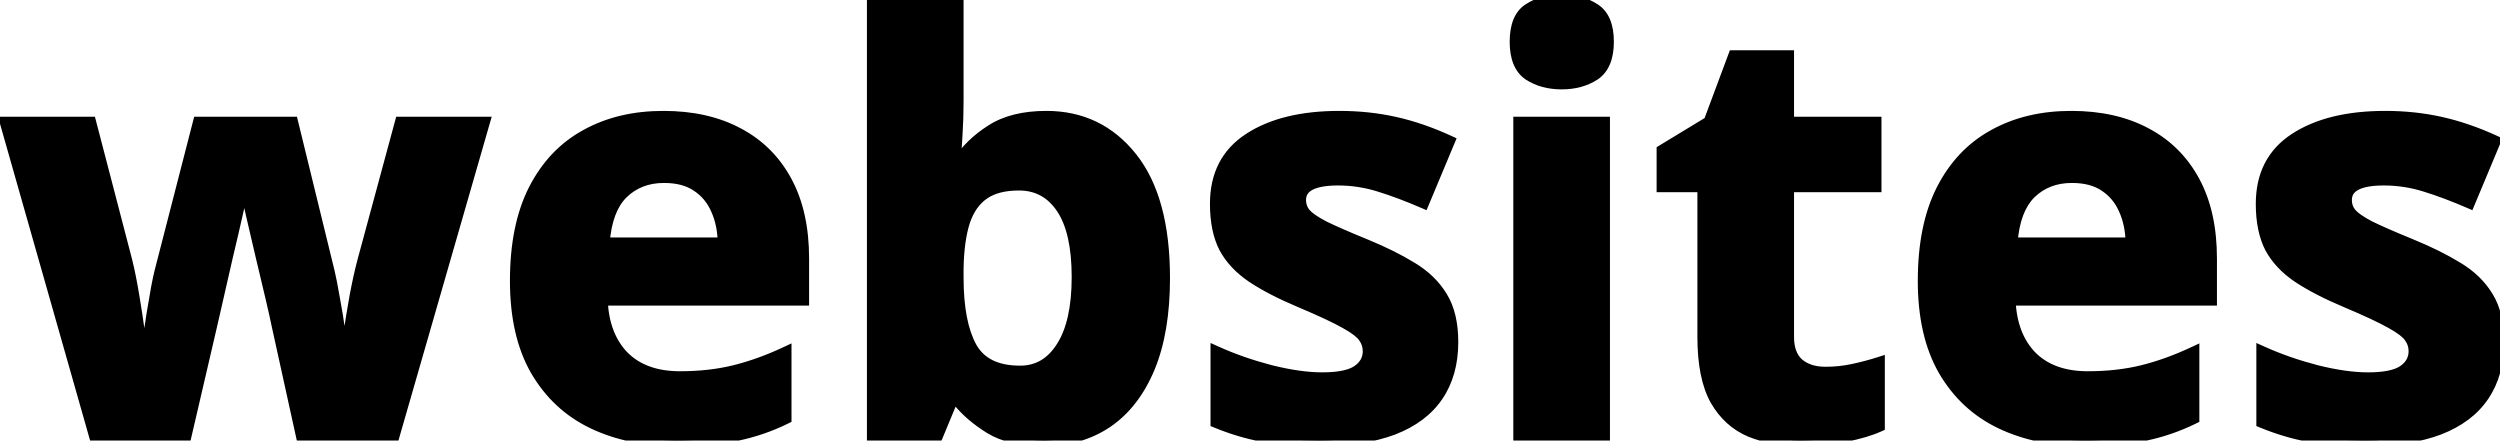 <svg width="437" height="77" viewBox="0 0 437 77" fill="none" xmlns="http://www.w3.org/2000/svg">
<path d="M52.685 76L48.486 56.908C48.258 55.769 47.884 54.092 47.363 51.879C46.842 49.633 46.273 47.24 45.654 44.701C45.068 42.13 44.515 39.753 43.994 37.572C43.506 35.391 43.148 33.796 42.92 32.787H42.48C42.253 33.796 41.895 35.391 41.406 37.572C40.918 39.753 40.365 42.13 39.746 44.701C39.16 47.273 38.607 49.698 38.086 51.977C37.565 54.223 37.175 55.932 36.914 57.103L32.52 76H16.504L0.977 21.41H15.82L22.119 45.58C22.542 47.273 22.949 49.291 23.34 51.635C23.73 53.946 24.072 56.192 24.365 58.373C24.691 60.522 24.935 62.23 25.098 63.5H25.488C25.553 62.556 25.684 61.303 25.879 59.74C26.107 58.178 26.351 56.566 26.611 54.906C26.904 53.214 27.165 51.7 27.393 50.365C27.653 48.998 27.848 48.07 27.979 47.582L34.717 21.41H51.123L57.52 47.582C57.747 48.526 58.04 50.023 58.398 52.074C58.789 54.125 59.131 56.241 59.424 58.422C59.717 60.57 59.88 62.263 59.912 63.5H60.303C60.433 62.393 60.661 60.749 60.986 58.568C61.312 56.387 61.686 54.109 62.109 51.732C62.565 49.324 63.021 47.273 63.477 45.58L70.019 21.41H84.619L68.897 76H52.685ZM115.967 20.385C121.012 20.385 125.358 21.361 129.004 23.314C132.65 25.235 135.465 28.035 137.451 31.713C139.437 35.391 140.43 39.883 140.43 45.19V52.416H105.225C105.387 56.615 106.641 59.919 108.984 62.328C111.361 64.704 114.648 65.893 118.848 65.893C122.331 65.893 125.521 65.534 128.418 64.818C131.315 64.102 134.294 63.028 137.354 61.596V73.119C134.652 74.454 131.82 75.43 128.857 76.049C125.928 76.667 122.363 76.977 118.164 76.977C112.695 76.977 107.845 75.967 103.613 73.949C99.414 71.931 96.11 68.855 93.701 64.721C91.325 60.587 90.137 55.378 90.137 49.096C90.137 42.715 91.211 37.41 93.359 33.178C95.54 28.913 98.568 25.723 102.441 23.607C106.315 21.459 110.824 20.385 115.967 20.385ZM116.064 30.98C113.167 30.98 110.758 31.908 108.838 33.764C106.95 35.619 105.859 38.533 105.566 42.504H126.465C126.432 40.29 126.025 38.321 125.244 36.596C124.495 34.87 123.356 33.503 121.826 32.494C120.329 31.485 118.408 30.98 116.064 30.98ZM167.432 0.023V17.699C167.432 19.75 167.367 21.785 167.236 23.803C167.139 25.821 167.008 27.384 166.846 28.49H167.432C168.864 26.244 170.817 24.34 173.291 22.777C175.765 21.182 178.971 20.385 182.91 20.385C189.03 20.385 193.994 22.777 197.803 27.562C201.611 32.348 203.516 39.363 203.516 48.607C203.516 54.825 202.637 60.05 200.879 64.281C199.121 68.481 196.663 71.654 193.506 73.803C190.348 75.919 186.686 76.977 182.52 76.977C178.516 76.977 175.358 76.26 173.047 74.828C170.736 73.396 168.864 71.784 167.432 69.994H166.406L163.916 76H152.539V0.023H167.432ZM178.125 32.299C175.521 32.299 173.454 32.836 171.924 33.91C170.394 34.984 169.271 36.596 168.555 38.744C167.871 40.893 167.497 43.611 167.432 46.898V48.51C167.432 53.816 168.213 57.885 169.775 60.717C171.338 63.516 174.186 64.916 178.32 64.916C181.38 64.916 183.805 63.5 185.596 60.668C187.419 57.836 188.33 53.751 188.33 48.412C188.33 43.074 187.419 39.053 185.596 36.352C183.773 33.65 181.283 32.299 178.125 32.299ZM253.906 59.789C253.906 63.5 253.027 66.641 251.27 69.213C249.544 71.752 246.956 73.689 243.506 75.023C240.055 76.326 235.758 76.977 230.615 76.977C226.807 76.977 223.535 76.732 220.801 76.244C218.099 75.756 215.365 74.942 212.598 73.803V61.498C215.56 62.833 218.734 63.94 222.119 64.818C225.537 65.665 228.532 66.088 231.104 66.088C234.001 66.088 236.068 65.665 237.305 64.818C238.574 63.94 239.209 62.8 239.209 61.4C239.209 60.489 238.949 59.675 238.428 58.959C237.939 58.21 236.865 57.38 235.205 56.469C233.545 55.525 230.941 54.304 227.393 52.807C223.975 51.374 221.159 49.926 218.945 48.461C216.764 46.996 215.137 45.271 214.062 43.285C213.021 41.267 212.5 38.712 212.5 35.619C212.5 30.574 214.453 26.781 218.359 24.242C222.298 21.671 227.555 20.385 234.131 20.385C237.516 20.385 240.739 20.727 243.799 21.41C246.891 22.094 250.065 23.184 253.32 24.682L248.828 35.424C246.126 34.252 243.571 33.292 241.162 32.543C238.786 31.794 236.361 31.42 233.887 31.42C231.706 31.42 230.062 31.713 228.955 32.299C227.848 32.885 227.295 33.78 227.295 34.984C227.295 35.863 227.572 36.645 228.125 37.328C228.711 38.012 229.818 38.777 231.445 39.623C233.105 40.437 235.531 41.495 238.721 42.797C241.813 44.066 244.499 45.401 246.777 46.801C249.056 48.168 250.814 49.877 252.051 51.928C253.288 53.946 253.906 56.566 253.906 59.789ZM280.42 21.41V76H265.527V21.41H280.42ZM272.998 0.023C275.212 0.023 277.116 0.544 278.711 1.586C280.306 2.595 281.104 4.499 281.104 7.299C281.104 10.066 280.306 11.986 278.711 13.06C277.116 14.102 275.212 14.623 272.998 14.623C270.752 14.623 268.831 14.102 267.236 13.06C265.674 11.986 264.893 10.066 264.893 7.299C264.893 4.499 265.674 2.595 267.236 1.586C268.831 0.544 270.752 0.023 272.998 0.023ZM319.092 65.111C320.719 65.111 322.298 64.949 323.828 64.623C325.391 64.297 326.937 63.891 328.467 63.402V74.486C326.872 75.203 324.886 75.788 322.51 76.244C320.166 76.732 317.594 76.977 314.795 76.977C311.54 76.977 308.61 76.456 306.006 75.414C303.434 74.34 301.4 72.501 299.902 69.897C298.438 67.26 297.705 63.598 297.705 58.91V32.592H290.576V26.293L298.779 21.312L303.076 9.789H312.598V21.41H327.881V32.592H312.598V58.91C312.598 60.993 313.184 62.556 314.355 63.598C315.56 64.607 317.139 65.111 319.092 65.111ZM362.061 20.385C367.106 20.385 371.452 21.361 375.098 23.314C378.743 25.235 381.559 28.035 383.545 31.713C385.531 35.391 386.523 39.883 386.523 45.19V52.416H351.318C351.481 56.615 352.734 59.919 355.078 62.328C357.454 64.704 360.742 65.893 364.941 65.893C368.424 65.893 371.615 65.534 374.512 64.818C377.409 64.102 380.387 63.028 383.447 61.596V73.119C380.745 74.454 377.913 75.43 374.951 76.049C372.021 76.667 368.457 76.977 364.258 76.977C358.789 76.977 353.939 75.967 349.707 73.949C345.508 71.931 342.204 68.855 339.795 64.721C337.419 60.587 336.23 55.378 336.23 49.096C336.23 42.715 337.305 37.41 339.453 33.178C341.634 28.913 344.661 25.723 348.535 23.607C352.409 21.459 356.917 20.385 362.061 20.385ZM362.158 30.98C359.261 30.98 356.852 31.908 354.932 33.764C353.044 35.619 351.953 38.533 351.66 42.504H372.559C372.526 40.29 372.119 38.321 371.338 36.596C370.589 34.87 369.45 33.503 367.92 32.494C366.423 31.485 364.502 30.98 362.158 30.98ZM436.719 59.789C436.719 63.5 435.84 66.641 434.082 69.213C432.357 71.752 429.769 73.689 426.318 75.023C422.868 76.326 418.571 76.977 413.428 76.977C409.619 76.977 406.348 76.732 403.613 76.244C400.911 75.756 398.177 74.942 395.41 73.803V61.498C398.372 62.833 401.546 63.94 404.932 64.818C408.35 65.665 411.344 66.088 413.916 66.088C416.813 66.088 418.88 65.665 420.117 64.818C421.387 63.94 422.021 62.8 422.021 61.4C422.021 60.489 421.761 59.675 421.24 58.959C420.752 58.21 419.678 57.38 418.018 56.469C416.357 55.525 413.753 54.304 410.205 52.807C406.787 51.374 403.971 49.926 401.758 48.461C399.577 46.996 397.949 45.271 396.875 43.285C395.833 41.267 395.312 38.712 395.312 35.619C395.312 30.574 397.266 26.781 401.172 24.242C405.111 21.671 410.368 20.385 416.943 20.385C420.329 20.385 423.551 20.727 426.611 21.41C429.704 22.094 432.878 23.184 436.133 24.682L431.641 35.424C428.939 34.252 426.383 33.292 423.975 32.543C421.598 31.794 419.173 31.42 416.699 31.42C414.518 31.42 412.874 31.713 411.768 32.299C410.661 32.885 410.107 33.78 410.107 34.984C410.107 35.863 410.384 36.645 410.938 37.328C411.523 38.012 412.63 38.777 414.258 39.623C415.918 40.437 418.343 41.495 421.533 42.797C424.626 44.066 427.311 45.401 429.59 46.801C431.868 48.168 433.626 49.877 434.863 51.928C436.1 53.946 436.719 56.566 436.719 59.789Z" fill="black"/>
<path d="M52.685 76L51.709 76.215L51.882 77H52.685V76ZM48.486 56.908L47.506 57.104L47.508 57.114L47.51 57.123L48.486 56.908ZM47.363 51.879L46.389 52.105L46.39 52.108L47.363 51.879ZM45.654 44.701L44.679 44.923L44.681 44.931L44.683 44.938L45.654 44.701ZM43.994 37.572L43.018 37.791L43.02 37.798L43.022 37.804L43.994 37.572ZM42.92 32.787L43.895 32.567L43.719 31.787H42.92V32.787ZM42.48 32.787V31.787H41.681L41.505 32.567L42.48 32.787ZM39.746 44.701L38.774 44.467L38.771 44.479L39.746 44.701ZM38.086 51.977L39.06 52.203L39.061 52.199L38.086 51.977ZM36.914 57.103L37.888 57.33L37.89 57.32L36.914 57.103ZM32.52 76V77H33.314L33.493 76.227L32.52 76ZM16.504 76L15.542 76.274L15.749 77H16.504V76ZM0.977 21.41V20.41H-0.348L0.015 21.684L0.977 21.41ZM15.82 21.41L16.788 21.158L16.593 20.41H15.82V21.41ZM22.119 45.58L23.089 45.337L23.087 45.328L22.119 45.58ZM23.34 51.635L22.353 51.799L22.354 51.801L23.34 51.635ZM24.365 58.373L23.374 58.506L23.375 58.514L23.377 58.523L24.365 58.373ZM25.098 63.5L24.106 63.627L24.218 64.5H25.098V63.5ZM25.488 63.5V64.5H26.422L26.486 63.569L25.488 63.5ZM25.879 59.74L24.889 59.596L24.888 59.606L24.887 59.616L25.879 59.74ZM26.611 54.906L25.626 54.736L25.625 54.743L25.623 54.751L26.611 54.906ZM27.393 50.365L26.41 50.178L26.409 50.188L26.407 50.197L27.393 50.365ZM27.979 47.582L28.945 47.84L28.947 47.831L27.979 47.582ZM34.717 21.41V20.41H33.942L33.748 21.161L34.717 21.41ZM51.123 21.41L52.094 21.173L51.908 20.41H51.123V21.41ZM57.52 47.582L58.492 47.347L58.491 47.345L57.52 47.582ZM58.398 52.074L57.413 52.246L57.415 52.254L57.416 52.261L58.398 52.074ZM59.424 58.422L58.433 58.555L58.433 58.557L59.424 58.422ZM59.912 63.5L58.913 63.526L58.938 64.5H59.912V63.5ZM60.303 63.5V64.5H61.192L61.296 63.617L60.303 63.5ZM62.109 51.732L61.127 51.547L61.125 51.557L62.109 51.732ZM63.477 45.58L62.511 45.319L62.511 45.32L63.477 45.58ZM70.019 21.41V20.41H69.254L69.054 21.149L70.019 21.41ZM84.619 21.41L85.58 21.687L85.948 20.41H84.619V21.41ZM68.897 76V77H69.649L69.857 76.277L68.897 76ZM53.662 75.785L49.463 56.693L47.51 57.123L51.709 76.215L53.662 75.785ZM49.467 56.712C49.236 55.556 48.858 53.866 48.337 51.65L46.39 52.108C46.91 54.319 47.281 55.982 47.506 57.104L49.467 56.712ZM48.337 51.653C47.816 49.403 47.245 47.007 46.626 44.465L44.683 44.938C45.3 47.474 45.869 49.863 46.389 52.105L48.337 51.653ZM46.629 44.479C46.043 41.905 45.489 39.525 44.967 37.34L43.022 37.804C43.541 39.982 44.094 42.355 44.679 44.923L46.629 44.479ZM44.97 37.354C44.482 35.173 44.123 33.577 43.895 32.567L41.944 33.007C42.172 34.016 42.53 35.61 43.018 37.791L44.97 37.354ZM42.92 31.787H42.48V33.787H42.92V31.787ZM41.505 32.567C41.277 33.577 40.919 35.173 40.43 37.354L42.382 37.791C42.87 35.61 43.228 34.016 43.456 33.007L41.505 32.567ZM40.43 37.354C39.944 39.529 39.391 41.9 38.774 44.467L40.718 44.935C41.338 42.359 41.892 39.978 42.382 37.791L40.43 37.354ZM38.771 44.479C38.185 47.05 37.632 49.475 37.111 51.754L39.061 52.199C39.582 49.92 40.135 47.495 40.721 44.923L38.771 44.479ZM37.112 51.751C36.591 53.998 36.199 55.71 35.938 56.887L37.89 57.32C38.15 56.153 38.539 54.448 39.06 52.203L37.112 51.751ZM35.94 56.877L31.546 75.773L33.493 76.227L37.888 57.33L35.94 56.877ZM32.52 75H16.504V77H32.52V75ZM17.466 75.726L1.938 21.137L0.015 21.684L15.542 76.274L17.466 75.726ZM0.977 22.41H15.82V20.41H0.977V22.41ZM14.853 21.662L21.151 45.832L23.087 45.328L16.788 21.158L14.853 21.662ZM21.149 45.823C21.564 47.482 21.966 49.473 22.353 51.799L24.326 51.47C23.933 49.109 23.521 47.063 23.089 45.337L21.149 45.823ZM22.354 51.801C22.743 54.102 23.083 56.337 23.374 58.506L25.356 58.24C25.062 56.047 24.718 53.79 24.326 51.468L22.354 51.801ZM23.377 58.523C23.702 60.668 23.944 62.369 24.106 63.627L26.09 63.373C25.925 62.092 25.68 60.375 25.354 58.223L23.377 58.523ZM25.098 64.5H25.488V62.5H25.098V64.5ZM26.486 63.569C26.549 62.651 26.677 61.419 26.871 59.864L24.887 59.616C24.69 61.187 24.558 62.461 24.491 63.431L26.486 63.569ZM26.868 59.885C27.096 58.326 27.339 56.718 27.599 55.061L25.623 54.751C25.363 56.415 25.118 58.03 24.889 59.596L26.868 59.885ZM27.597 55.077C27.89 53.383 28.15 51.869 28.378 50.533L26.407 50.197C26.179 51.531 25.919 53.044 25.626 54.736L27.597 55.077ZM28.375 50.552C28.636 49.181 28.825 48.288 28.945 47.84L27.012 47.324C26.871 47.853 26.67 48.815 26.41 50.178L28.375 50.552ZM28.947 47.831L35.685 21.66L33.748 21.161L27.01 47.333L28.947 47.831ZM34.717 22.41H51.123V20.41H34.717V22.41ZM50.152 21.648L56.548 47.819L58.491 47.345L52.094 21.173L50.152 21.648ZM56.547 47.817C56.767 48.728 57.056 50.198 57.413 52.246L59.383 51.902C59.025 49.849 58.727 48.325 58.492 47.347L56.547 47.817ZM57.416 52.261C57.803 54.293 58.142 56.391 58.433 58.555L60.415 58.289C60.12 56.091 59.775 53.957 59.381 51.887L57.416 52.261ZM58.433 58.557C58.724 60.692 58.881 62.343 58.913 63.526L60.912 63.474C60.878 62.183 60.709 60.449 60.415 58.287L58.433 58.557ZM59.912 64.5H60.303V62.5H59.912V64.5ZM61.296 63.617C61.424 62.526 61.65 60.895 61.975 58.716L59.997 58.421C59.671 60.604 59.442 62.261 59.31 63.383L61.296 63.617ZM61.975 58.716C62.299 56.545 62.672 54.276 63.094 51.908L61.125 51.557C60.7 53.942 60.324 56.23 59.997 58.421L61.975 58.716ZM63.092 51.918C63.545 49.525 63.995 47.501 64.442 45.84L62.511 45.32C62.047 47.045 61.586 49.122 61.127 51.547L63.092 51.918ZM64.442 45.841L70.985 21.672L69.054 21.149L62.511 45.319L64.442 45.841ZM70.019 22.41H84.619V20.41H70.019V22.41ZM83.658 21.133L67.936 75.723L69.857 76.277L85.58 21.687L83.658 21.133ZM68.897 75H52.685V77H68.897V75ZM129.004 23.314L128.532 24.196L128.538 24.199L129.004 23.314ZM137.451 31.713L136.571 32.188L137.451 31.713ZM140.43 52.416V53.416H141.43V52.416H140.43ZM105.225 52.416V51.416H104.185L104.225 52.455L105.225 52.416ZM108.984 62.328L108.268 63.026L108.277 63.035L108.984 62.328ZM137.354 61.596H138.354V60.023L136.93 60.69L137.354 61.596ZM137.354 73.119L137.796 74.016L138.354 73.74V73.119H137.354ZM128.857 76.049L128.653 75.07L128.651 75.07L128.857 76.049ZM103.613 73.949L103.18 74.85L103.183 74.852L103.613 73.949ZM93.701 64.721L92.834 65.219L92.837 65.224L93.701 64.721ZM93.359 33.178L92.469 32.722L92.468 32.725L93.359 33.178ZM102.441 23.607L102.921 24.485L102.926 24.482L102.441 23.607ZM108.838 33.764L108.143 33.044L108.137 33.05L108.838 33.764ZM105.566 42.504L104.569 42.43L104.49 43.504H105.566V42.504ZM126.465 42.504V43.504H127.48L127.465 42.489L126.465 42.504ZM125.244 36.596L124.327 36.994L124.33 37.001L124.333 37.008L125.244 36.596ZM121.826 32.494L121.267 33.323L121.276 33.329L121.826 32.494ZM115.967 21.385C120.883 21.385 125.06 22.336 128.532 24.196L129.476 22.433C125.656 20.387 121.141 19.385 115.967 19.385V21.385ZM128.538 24.199C132.005 26.026 134.678 28.681 136.571 32.188L138.331 31.238C136.253 27.387 133.294 24.444 129.47 22.43L128.538 24.199ZM136.571 32.188C138.46 35.686 139.43 40.006 139.43 45.19H141.43C141.43 39.761 140.414 35.096 138.331 31.238L136.571 32.188ZM139.43 45.19V52.416H141.43V45.19H139.43ZM140.43 51.416H105.225V53.416H140.43V51.416ZM104.225 52.455C104.395 56.837 105.711 60.398 108.268 63.026L109.701 61.631C107.57 59.44 106.38 56.394 106.224 52.377L104.225 52.455ZM108.277 63.035C110.885 65.643 114.453 66.893 118.848 66.893V64.893C114.844 64.893 111.836 63.766 109.691 61.621L108.277 63.035ZM118.848 66.893C122.399 66.893 125.671 66.528 128.658 65.789L128.178 63.848C125.371 64.541 122.263 64.893 118.848 64.893V66.893ZM128.658 65.789C131.626 65.055 134.666 63.958 137.777 62.501L136.93 60.69C133.921 62.098 131.004 63.149 128.178 63.848L128.658 65.789ZM136.354 61.596V73.119H138.354V61.596H136.354ZM136.911 72.223C134.285 73.52 131.533 74.469 128.653 75.07L129.062 77.028C132.106 76.392 135.019 75.388 137.796 74.016L136.911 72.223ZM128.651 75.07C125.81 75.67 122.319 75.977 118.164 75.977V77.977C122.407 77.977 126.045 77.665 129.064 77.027L128.651 75.07ZM118.164 75.977C112.82 75.977 108.12 74.991 104.044 73.047L103.183 74.852C107.57 76.944 112.571 77.977 118.164 77.977V75.977ZM104.046 73.048C100.032 71.119 96.876 68.184 94.565 64.217L92.837 65.224C95.344 69.526 98.796 72.743 103.18 74.85L104.046 73.048ZM94.568 64.222C92.302 60.281 91.137 55.257 91.137 49.096H89.137C89.137 55.499 90.347 60.893 92.834 65.219L94.568 64.222ZM91.137 49.096C91.137 42.821 92.194 37.682 94.251 33.63L92.468 32.725C90.228 37.137 89.137 42.61 89.137 49.096H91.137ZM94.25 33.633C96.347 29.532 99.239 26.496 102.921 24.485L101.962 22.73C97.897 24.95 94.733 28.295 92.469 32.722L94.25 33.633ZM102.926 24.482C106.629 22.428 110.966 21.385 115.967 21.385V19.385C110.681 19.385 106.001 20.49 101.956 22.733L102.926 24.482ZM116.064 29.98C112.932 29.98 110.267 30.993 108.143 33.044L109.533 34.483C111.25 32.824 113.402 31.98 116.064 31.98V29.98ZM108.137 33.05C106.007 35.144 104.871 38.335 104.569 42.43L106.564 42.578C106.848 38.73 107.893 36.094 109.539 34.477L108.137 33.05ZM105.566 43.504H126.465V41.504H105.566V43.504ZM127.465 42.489C127.431 40.161 127.002 38.053 126.155 36.183L124.333 37.008C125.049 38.589 125.434 40.419 125.465 42.519L127.465 42.489ZM126.161 36.198C125.338 34.299 124.073 32.778 122.377 31.659L121.276 33.329C122.639 34.228 123.653 35.442 124.327 36.994L126.161 36.198ZM122.385 31.665C120.68 30.516 118.549 29.98 116.064 29.98V31.98C118.268 31.98 119.978 32.454 121.267 33.323L122.385 31.665ZM167.432 0.023H168.432V-0.977H167.432V0.023ZM167.236 23.803L166.238 23.738L166.238 23.746L166.237 23.754L167.236 23.803ZM166.846 28.49L165.856 28.345L165.688 29.49H166.846V28.49ZM167.432 28.49V29.49H167.98L168.275 29.028L167.432 28.49ZM173.291 22.777L173.825 23.623L173.833 23.618L173.291 22.777ZM200.879 64.281L201.801 64.667L201.802 64.665L200.879 64.281ZM193.506 73.803L194.063 74.633L194.068 74.629L193.506 73.803ZM167.432 69.994L168.213 69.369L167.912 68.994H167.432V69.994ZM166.406 69.994V68.994H165.738L165.483 69.611L166.406 69.994ZM163.916 76V77H164.584L164.84 76.383L163.916 76ZM152.539 76H151.539V77H152.539V76ZM152.539 0.023V-0.977H151.539V0.023H152.539ZM168.555 38.744L167.606 38.428L167.602 38.441L168.555 38.744ZM167.432 46.898L166.432 46.879L166.432 46.889V46.898H167.432ZM169.775 60.717L168.9 61.2L168.902 61.204L169.775 60.717ZM185.596 60.668L184.755 60.127L184.75 60.134L185.596 60.668ZM166.432 0.023V17.699H168.432V0.023H166.432ZM166.432 17.699C166.432 19.729 166.367 21.742 166.238 23.738L168.234 23.867C168.366 21.827 168.432 19.771 168.432 17.699H166.432ZM166.237 23.754C166.14 25.762 166.012 27.286 165.856 28.345L167.835 28.636C168.005 27.481 168.137 25.88 168.235 23.851L166.237 23.754ZM166.846 29.49H167.432V27.49H166.846V29.49ZM168.275 29.028C169.62 26.918 171.463 25.115 173.825 23.623L172.757 21.932C170.171 23.565 168.107 25.571 166.588 27.953L168.275 29.028ZM173.833 23.618C176.099 22.157 179.1 21.385 182.91 21.385V19.385C178.843 19.385 175.431 20.208 172.749 21.937L173.833 23.618ZM182.91 21.385C188.726 21.385 193.402 23.639 197.02 28.185L198.585 26.94C194.587 21.916 189.334 19.385 182.91 19.385V21.385ZM197.02 28.185C200.632 32.723 202.516 39.478 202.516 48.607H204.516C204.516 39.247 202.591 31.972 198.585 26.94L197.02 28.185ZM202.516 48.607C202.516 54.737 201.648 59.822 199.955 63.898L201.802 64.665C203.625 60.276 204.516 54.912 204.516 48.607H202.516ZM199.956 63.895C198.259 67.951 195.912 70.956 192.943 72.976L194.068 74.629C197.415 72.353 199.983 69.01 201.801 64.667L199.956 63.895ZM192.949 72.972C189.972 74.967 186.508 75.977 182.52 75.977V77.977C186.865 77.977 190.725 76.87 194.063 74.633L192.949 72.972ZM182.52 75.977C178.619 75.977 175.669 75.276 173.574 73.978L172.52 75.678C175.047 77.244 178.412 77.977 182.52 77.977V75.977ZM173.574 73.978C171.342 72.595 169.562 71.056 168.213 69.369L166.651 70.619C168.166 72.513 170.13 74.197 172.52 75.678L173.574 73.978ZM167.432 68.994H166.406V70.994H167.432V68.994ZM165.483 69.611L162.992 75.617L164.84 76.383L167.33 70.377L165.483 69.611ZM163.916 75H152.539V77H163.916V75ZM153.539 76V0.023H151.539V76H153.539ZM152.539 1.023H167.432V-0.977H152.539V1.023ZM178.125 31.299C175.394 31.299 173.102 31.861 171.349 33.092L172.498 34.729C173.806 33.811 175.648 33.299 178.125 33.299V31.299ZM171.349 33.092C169.61 34.313 168.375 36.12 167.606 38.428L169.503 39.06C170.166 37.071 171.178 35.656 172.498 34.729L171.349 33.092ZM167.602 38.441C166.879 40.713 166.498 43.535 166.432 46.879L168.431 46.918C168.495 43.687 168.863 41.073 169.508 39.047L167.602 38.441ZM166.432 46.898V48.51H168.432V46.898H166.432ZM166.432 48.51C166.432 53.889 167.219 58.154 168.9 61.2L170.651 60.234C169.207 57.616 168.432 53.743 168.432 48.51H166.432ZM168.902 61.204C170.694 64.414 173.945 65.916 178.32 65.916V63.916C174.427 63.916 171.982 62.619 170.649 60.229L168.902 61.204ZM178.32 65.916C181.76 65.916 184.488 64.291 186.441 61.202L184.75 60.134C183.123 62.709 181 63.916 178.32 63.916V65.916ZM186.437 61.209C188.408 58.147 189.33 53.84 189.33 48.412H187.33C187.33 53.661 186.43 57.525 184.755 60.127L186.437 61.209ZM189.33 48.412C189.33 42.989 188.41 38.734 186.425 35.792L184.767 36.911C186.428 39.373 187.33 43.158 187.33 48.412H189.33ZM186.425 35.792C184.423 32.825 181.628 31.299 178.125 31.299V33.299C180.938 33.299 183.123 34.474 184.767 36.911L186.425 35.792ZM251.27 69.213L250.444 68.649L250.442 68.651L251.27 69.213ZM243.506 75.023L243.859 75.959L243.867 75.956L243.506 75.023ZM220.801 76.244L220.623 77.228L220.625 77.229L220.801 76.244ZM212.598 73.803H211.598V74.472L212.217 74.727L212.598 73.803ZM212.598 61.498L213.008 60.586L211.598 59.951V61.498H212.598ZM222.119 64.818L221.868 65.786L221.879 65.789L222.119 64.818ZM237.305 64.818L237.869 65.644L237.874 65.641L237.305 64.818ZM238.428 58.959L237.59 59.505L237.604 59.527L237.619 59.547L238.428 58.959ZM235.205 56.469L234.711 57.338L234.717 57.342L234.724 57.345L235.205 56.469ZM227.393 52.807L227.781 51.885L227.779 51.884L227.393 52.807ZM218.945 48.461L218.388 49.291L218.393 49.295L218.945 48.461ZM214.062 43.285L213.174 43.744L213.178 43.752L213.183 43.761L214.062 43.285ZM218.359 24.242L218.904 25.081L218.906 25.079L218.359 24.242ZM243.799 21.41L243.581 22.386L243.583 22.387L243.799 21.41ZM253.32 24.682L254.243 25.067L254.615 24.177L253.738 23.773L253.32 24.682ZM248.828 35.424L248.43 36.341L249.36 36.744L249.751 35.81L248.828 35.424ZM241.162 32.543L240.862 33.497L240.865 33.498L241.162 32.543ZM228.125 37.328L227.348 37.957L227.357 37.968L227.366 37.979L228.125 37.328ZM231.445 39.623L230.984 40.51L230.994 40.516L231.005 40.521L231.445 39.623ZM238.721 42.797L239.1 41.872L239.099 41.871L238.721 42.797ZM246.777 46.801L246.254 47.653L246.263 47.658L246.777 46.801ZM252.051 51.928L251.194 52.444L251.198 52.45L252.051 51.928ZM252.906 59.789C252.906 63.338 252.068 66.273 250.444 68.649L252.095 69.777C253.987 67.01 254.906 63.662 254.906 59.789H252.906ZM250.442 68.651C248.853 70.99 246.446 72.814 243.145 74.091L243.867 75.956C247.467 74.564 250.235 72.514 252.097 69.775L250.442 68.651ZM243.153 74.088C239.85 75.334 235.682 75.977 230.615 75.977V77.977C235.835 77.977 240.261 77.317 243.859 75.959L243.153 74.088ZM230.615 75.977C226.846 75.977 223.636 75.735 220.977 75.26L220.625 77.229C223.434 77.73 226.768 77.977 230.615 77.977V75.977ZM220.979 75.26C218.352 74.785 215.686 73.993 212.978 72.878L212.217 74.727C215.043 75.891 217.846 76.726 220.623 77.228L220.979 75.26ZM213.598 73.803V61.498H211.598V73.803H213.598ZM212.187 62.41C215.204 63.769 218.432 64.894 221.868 65.786L222.37 63.85C219.036 62.985 215.915 61.896 213.008 60.586L212.187 62.41ZM221.879 65.789C225.349 66.648 228.427 67.088 231.104 67.088V65.088C228.636 65.088 225.726 64.681 222.36 63.848L221.879 65.789ZM231.104 67.088C234.044 67.088 236.371 66.669 237.869 65.644L236.74 63.993C235.764 64.661 233.957 65.088 231.104 65.088V67.088ZM237.874 65.641C239.381 64.597 240.209 63.166 240.209 61.4H238.209C238.209 62.434 237.768 63.282 236.735 63.996L237.874 65.641ZM240.209 61.4C240.209 60.284 239.885 59.263 239.236 58.371L237.619 59.547C238.012 60.087 238.209 60.694 238.209 61.4H240.209ZM239.265 58.413C238.632 57.442 237.364 56.513 235.686 55.592L234.724 57.345C236.367 58.247 237.247 58.979 237.59 59.505L239.265 58.413ZM235.699 55.599C233.986 54.625 231.337 53.386 227.781 51.885L227.004 53.728C230.544 55.222 233.104 56.424 234.711 57.338L235.699 55.599ZM227.779 51.884C224.398 50.468 221.643 49.047 219.497 47.627L218.393 49.295C220.675 50.805 223.551 52.281 227.006 53.729L227.779 51.884ZM219.503 47.631C217.434 46.241 215.927 44.631 214.942 42.809L213.183 43.761C214.346 45.911 216.094 47.751 218.388 49.291L219.503 47.631ZM214.951 42.827C214.004 40.992 213.5 38.607 213.5 35.619H211.5C211.5 38.816 212.037 41.542 213.174 43.744L214.951 42.827ZM213.5 35.619C213.5 30.879 215.309 27.418 218.904 25.081L217.814 23.404C213.597 26.145 211.5 30.268 211.5 35.619H213.5ZM218.906 25.079C222.63 22.648 227.675 21.385 234.131 21.385V19.385C227.435 19.385 221.967 20.693 217.813 23.405L218.906 25.079ZM234.131 21.385C237.449 21.385 240.598 21.72 243.581 22.386L244.017 20.434C240.88 19.733 237.584 19.385 234.131 19.385V21.385ZM243.583 22.387C246.597 23.053 249.704 24.119 252.902 25.59L253.738 23.773C250.427 22.25 247.185 21.135 244.015 20.434L243.583 22.387ZM252.398 24.296L247.906 35.038L249.751 35.81L254.243 25.067L252.398 24.296ZM249.226 34.506C246.497 33.322 243.907 32.349 241.459 31.588L240.865 33.498C243.235 34.234 245.756 35.181 248.43 36.341L249.226 34.506ZM241.463 31.589C238.99 30.81 236.463 30.42 233.887 30.42V32.42C236.258 32.42 238.582 32.779 240.862 33.497L241.463 31.589ZM233.887 30.42C231.647 30.42 229.809 30.715 228.487 31.415L229.423 33.183C230.315 32.71 231.764 32.42 233.887 32.42V30.42ZM228.487 31.415C227.807 31.775 227.246 32.259 226.859 32.884C226.472 33.511 226.295 34.224 226.295 34.984H228.295C228.295 34.541 228.395 34.203 228.561 33.935C228.727 33.666 228.997 33.408 229.423 33.183L228.487 31.415ZM226.295 34.984C226.295 36.093 226.65 37.096 227.348 37.957L228.902 36.699C228.493 36.193 228.295 35.634 228.295 34.984H226.295ZM227.366 37.979C228.083 38.816 229.336 39.653 230.984 40.51L231.907 38.736C230.299 37.9 229.339 37.207 228.884 36.677L227.366 37.979ZM231.005 40.521C232.696 41.35 235.146 42.418 238.343 43.723L239.099 41.871C235.915 40.572 233.515 39.524 231.885 38.725L231.005 40.521ZM238.341 43.722C241.395 44.976 244.031 46.287 246.254 47.653L247.301 45.949C244.967 44.515 242.231 43.157 239.1 41.872L238.341 43.722ZM246.263 47.658C248.417 48.951 250.051 50.548 251.194 52.444L252.907 51.411C251.577 49.206 249.695 47.385 247.292 45.943L246.263 47.658ZM251.198 52.45C252.31 54.264 252.906 56.687 252.906 59.789H254.906C254.906 56.446 254.266 53.628 252.903 51.405L251.198 52.45ZM280.42 21.41H281.42V20.41H280.42V21.41ZM280.42 76V77H281.42V76H280.42ZM265.527 76H264.527V77H265.527V76ZM265.527 21.41V20.41H264.527V21.41H265.527ZM278.711 1.586L278.164 2.423L278.17 2.427L278.176 2.431L278.711 1.586ZM278.711 13.06L279.258 13.898L279.264 13.894L279.27 13.89L278.711 13.06ZM267.236 13.06L266.67 13.885L266.68 13.891L266.69 13.898L267.236 13.06ZM267.236 1.586L267.779 2.426L267.783 2.423L267.236 1.586ZM279.42 21.41V76H281.42V21.41H279.42ZM280.42 75H265.527V77H280.42V75ZM266.527 76V21.41H264.527V76H266.527ZM265.527 22.41H280.42V20.41H265.527V22.41ZM272.998 1.023C275.05 1.023 276.757 1.504 278.164 2.423L279.258 0.749C277.475 -0.416 275.374 -0.977 272.998 -0.977V1.023ZM278.176 2.431C279.358 3.179 280.104 4.664 280.104 7.299H282.104C282.104 4.334 281.254 2.012 279.246 0.741L278.176 2.431ZM280.104 7.299C280.104 9.89 279.363 11.416 278.152 12.231L279.27 13.89C281.249 12.557 282.104 10.242 282.104 7.299H280.104ZM278.164 12.223C276.757 13.142 275.05 13.623 272.998 13.623V15.623C275.374 15.623 277.475 15.062 279.258 13.898L278.164 12.223ZM272.998 13.623C270.911 13.623 269.188 13.141 267.783 12.223L266.69 13.898C268.474 15.063 270.593 15.623 272.998 15.623V13.623ZM267.803 12.236C266.622 11.425 265.893 9.897 265.893 7.299H263.893C263.893 10.234 264.726 12.548 266.67 13.885L267.803 12.236ZM265.893 7.299C265.893 4.657 266.627 3.17 267.779 2.426L266.694 0.746C264.721 2.02 263.893 4.342 263.893 7.299H265.893ZM267.783 2.423C269.188 1.506 270.911 1.023 272.998 1.023V-0.977C270.593 -0.977 268.474 -0.417 266.69 0.749L267.783 2.423ZM323.828 64.623L323.624 63.644L323.62 63.645L323.828 64.623ZM328.467 63.402H329.467V62.033L328.163 62.45L328.467 63.402ZM328.467 74.486L328.876 75.399L329.467 75.133V74.486H328.467ZM322.51 76.244L322.321 75.262L322.314 75.263L322.306 75.265L322.51 76.244ZM306.006 75.414L305.62 76.337L305.627 76.34L305.634 76.343L306.006 75.414ZM299.902 69.897L299.028 70.382L299.032 70.389L299.035 70.395L299.902 69.897ZM297.705 32.592H298.705V31.592H297.705V32.592ZM290.576 32.592H289.576V33.592H290.576V32.592ZM290.576 26.293L290.057 25.438L289.576 25.73V26.293H290.576ZM298.779 21.312L299.298 22.167L299.595 21.987L299.716 21.662L298.779 21.312ZM303.076 9.789V8.789H302.382L302.139 9.44L303.076 9.789ZM312.598 9.789H313.598V8.789H312.598V9.789ZM312.598 21.41H311.598V22.41H312.598V21.41ZM327.881 21.41H328.881V20.41H327.881V21.41ZM327.881 32.592V33.592H328.881V32.592H327.881ZM312.598 32.592V31.592H311.598V32.592H312.598ZM314.355 63.598L313.691 64.345L313.702 64.355L313.713 64.364L314.355 63.598ZM319.092 66.111C320.787 66.111 322.435 65.942 324.036 65.601L323.62 63.645C322.161 63.955 320.652 64.111 319.092 64.111V66.111ZM324.032 65.602C325.629 65.269 327.208 64.854 328.771 64.355L328.163 62.45C326.665 62.928 325.153 63.326 323.624 63.644L324.032 65.602ZM327.467 63.402V74.486H329.467V63.402H327.467ZM328.057 73.574C326.554 74.249 324.648 74.816 322.321 75.262L322.698 77.226C325.124 76.761 327.189 76.156 328.876 75.399L328.057 73.574ZM322.306 75.265C320.039 75.737 317.537 75.977 314.795 75.977V77.977C317.652 77.977 320.293 77.728 322.714 77.223L322.306 75.265ZM314.795 75.977C311.647 75.977 308.846 75.473 306.377 74.486L305.634 76.343C308.374 77.438 311.433 77.977 314.795 77.977V75.977ZM306.391 74.491C304.039 73.509 302.166 71.828 300.769 69.398L299.035 70.395C300.633 73.174 302.83 75.171 305.62 76.337L306.391 74.491ZM300.777 69.411C299.428 66.983 298.705 63.513 298.705 58.91H296.705C296.705 63.682 297.447 67.537 299.028 70.382L300.777 69.411ZM298.705 58.91V32.592H296.705V58.91H298.705ZM297.705 31.592H290.576V33.592H297.705V31.592ZM291.576 32.592V26.293H289.576V32.592H291.576ZM291.095 27.148L299.298 22.167L298.26 20.458L290.057 25.438L291.095 27.148ZM299.716 21.662L304.013 10.138L302.139 9.44L297.842 20.963L299.716 21.662ZM303.076 10.789H312.598V8.789H303.076V10.789ZM311.598 9.789V21.41H313.598V9.789H311.598ZM312.598 22.41H327.881V20.41H312.598V22.41ZM326.881 21.41V32.592H328.881V21.41H326.881ZM327.881 31.592H312.598V33.592H327.881V31.592ZM311.598 32.592V58.91H313.598V32.592H311.598ZM311.598 58.91C311.598 61.18 312.242 63.056 313.691 64.345L315.02 62.85C314.126 62.055 313.598 60.807 313.598 58.91H311.598ZM313.713 64.364C315.138 65.558 316.963 66.111 319.092 66.111V64.111C317.315 64.111 315.982 63.656 314.998 62.831L313.713 64.364ZM375.098 23.314L374.625 24.196L374.632 24.199L375.098 23.314ZM383.545 31.713L382.665 32.188L383.545 31.713ZM386.523 52.416V53.416H387.523V52.416H386.523ZM351.318 52.416V51.416H350.279L350.319 52.455L351.318 52.416ZM355.078 62.328L354.361 63.026L354.371 63.035L355.078 62.328ZM383.447 61.596H384.447V60.023L383.023 60.69L383.447 61.596ZM383.447 73.119L383.89 74.016L384.447 73.74V73.119H383.447ZM374.951 76.049L374.747 75.07L374.745 75.07L374.951 76.049ZM349.707 73.949L349.274 74.85L349.277 74.852L349.707 73.949ZM339.795 64.721L338.928 65.219L338.931 65.224L339.795 64.721ZM339.453 33.178L338.563 32.722L338.561 32.725L339.453 33.178ZM348.535 23.607L349.015 24.485L349.02 24.482L348.535 23.607ZM354.932 33.764L354.237 33.044L354.231 33.05L354.932 33.764ZM351.66 42.504L350.663 42.43L350.584 43.504H351.66V42.504ZM372.559 42.504V43.504H373.573L373.558 42.489L372.559 42.504ZM371.338 36.596L370.421 36.994L370.424 37.001L370.427 37.008L371.338 36.596ZM367.92 32.494L367.361 33.323L367.369 33.329L367.92 32.494ZM362.061 21.385C366.977 21.385 371.153 22.336 374.625 24.196L375.57 22.433C371.75 20.387 367.235 19.385 362.061 19.385V21.385ZM374.632 24.199C378.099 26.026 380.772 28.681 382.665 32.188L384.425 31.238C382.346 27.387 379.388 24.444 375.564 22.43L374.632 24.199ZM382.665 32.188C384.553 35.686 385.523 40.006 385.523 45.19H387.523C387.523 39.761 386.508 35.096 384.425 31.238L382.665 32.188ZM385.523 45.19V52.416H387.523V45.19H385.523ZM386.523 51.416H351.318V53.416H386.523V51.416ZM350.319 52.455C350.489 56.837 351.805 60.398 354.361 63.026L355.795 61.631C353.664 59.44 352.473 56.394 352.318 52.377L350.319 52.455ZM354.371 63.035C356.979 65.643 360.547 66.893 364.941 66.893V64.893C360.937 64.893 357.93 63.766 355.785 61.621L354.371 63.035ZM364.941 66.893C368.492 66.893 371.764 66.528 374.752 65.789L374.272 63.848C371.465 64.541 368.357 64.893 364.941 64.893V66.893ZM374.752 65.789C377.72 65.055 380.76 63.958 383.871 62.501L383.023 60.69C380.015 62.098 377.098 63.149 374.272 63.848L374.752 65.789ZM382.447 61.596V73.119H384.447V61.596H382.447ZM383.004 72.223C380.379 73.52 377.627 74.469 374.747 75.07L375.156 77.028C378.2 76.392 381.112 75.388 383.89 74.016L383.004 72.223ZM374.745 75.07C371.904 75.67 368.413 75.977 364.258 75.977V77.977C368.501 77.977 372.139 77.665 375.158 77.027L374.745 75.07ZM364.258 75.977C358.913 75.977 354.214 74.991 350.138 73.047L349.277 74.852C353.663 76.944 358.665 77.977 364.258 77.977V75.977ZM350.14 73.048C346.126 71.119 342.97 68.184 340.659 64.217L338.931 65.224C341.437 69.526 344.889 72.743 349.274 74.85L350.14 73.048ZM340.662 64.222C338.396 60.281 337.23 55.257 337.23 49.096H335.23C335.23 55.499 336.441 60.893 338.928 65.219L340.662 64.222ZM337.23 49.096C337.23 42.821 338.288 37.682 340.345 33.63L338.561 32.725C336.322 37.137 335.23 42.61 335.23 49.096H337.23ZM340.343 33.633C342.441 29.532 345.332 26.496 349.015 24.485L348.056 22.73C343.991 24.95 340.827 28.295 338.563 32.722L340.343 33.633ZM349.02 24.482C352.723 22.428 357.059 21.385 362.061 21.385V19.385C356.775 19.385 352.095 20.49 348.05 22.733L349.02 24.482ZM362.158 29.98C359.026 29.98 356.361 30.993 354.237 33.044L355.626 34.483C357.344 32.824 359.496 31.98 362.158 31.98V29.98ZM354.231 33.05C352.1 35.144 350.965 38.335 350.663 42.43L352.657 42.578C352.941 38.73 353.987 36.094 355.633 34.477L354.231 33.05ZM351.66 43.504H372.559V41.504H351.66V43.504ZM373.558 42.489C373.524 40.161 373.095 38.053 372.249 36.183L370.427 37.008C371.143 38.589 371.528 40.419 371.559 42.519L373.558 42.489ZM372.255 36.198C371.431 34.299 370.167 32.778 368.471 31.659L367.369 33.329C368.733 34.228 369.747 35.442 370.421 36.994L372.255 36.198ZM368.479 31.665C366.773 30.516 364.642 29.98 362.158 29.98V31.98C364.362 31.98 366.072 32.454 367.361 33.323L368.479 31.665ZM434.082 69.213L433.256 68.649L433.255 68.651L434.082 69.213ZM426.318 75.023L426.671 75.959L426.679 75.956L426.318 75.023ZM403.613 76.244L403.435 77.228L403.437 77.229L403.613 76.244ZM395.41 73.803H394.41V74.472L395.029 74.727L395.41 73.803ZM395.41 61.498L395.821 60.586L394.41 59.951V61.498H395.41ZM404.932 64.818L404.68 65.786L404.691 65.789L404.932 64.818ZM420.117 64.818L420.682 65.644L420.686 65.641L420.117 64.818ZM421.24 58.959L420.403 59.505L420.417 59.527L420.431 59.547L421.24 58.959ZM418.018 56.469L417.523 57.338L417.53 57.342L417.536 57.345L418.018 56.469ZM410.205 52.807L410.594 51.885L410.592 51.884L410.205 52.807ZM401.758 48.461L401.2 49.291L401.206 49.295L401.758 48.461ZM396.875 43.285L395.986 43.744L395.991 43.752L395.995 43.761L396.875 43.285ZM401.172 24.242L401.717 25.081L401.719 25.079L401.172 24.242ZM426.611 21.41L426.393 22.386L426.395 22.387L426.611 21.41ZM436.133 24.682L437.055 25.067L437.428 24.177L436.551 23.773L436.133 24.682ZM431.641 35.424L431.243 36.341L432.172 36.744L432.563 35.81L431.641 35.424ZM423.975 32.543L423.674 33.497L423.678 33.498L423.975 32.543ZM410.938 37.328L410.16 37.957L410.169 37.968L410.178 37.979L410.938 37.328ZM414.258 39.623L413.796 40.51L413.807 40.516L413.818 40.521L414.258 39.623ZM421.533 42.797L421.913 41.872L421.911 41.871L421.533 42.797ZM429.59 46.801L429.066 47.653L429.075 47.658L429.59 46.801ZM434.863 51.928L434.007 52.444L434.011 52.45L434.863 51.928ZM435.719 59.789C435.719 63.338 434.88 66.273 433.256 68.649L434.908 69.777C436.799 67.01 437.719 63.662 437.719 59.789H435.719ZM433.255 68.651C431.666 70.99 429.258 72.814 425.958 74.091L426.679 75.956C430.28 74.564 433.048 72.514 434.909 69.775L433.255 68.651ZM425.965 74.088C422.663 75.334 418.494 75.977 413.428 75.977V77.977C418.647 77.977 423.073 77.317 426.671 75.959L425.965 74.088ZM413.428 75.977C409.658 75.977 406.449 75.735 403.789 75.26L403.437 77.229C406.247 77.73 409.58 77.977 413.428 77.977V75.977ZM403.791 75.26C401.165 74.785 398.498 73.993 395.791 72.878L395.029 74.727C397.856 75.891 400.658 76.726 403.435 77.228L403.791 75.26ZM396.41 73.803V61.498H394.41V73.803H396.41ZM394.999 62.41C398.017 63.769 401.244 64.894 404.68 65.786L405.183 63.85C401.848 62.985 398.728 61.896 395.821 60.586L394.999 62.41ZM404.691 65.789C408.161 66.648 411.24 67.088 413.916 67.088V65.088C411.449 65.088 408.538 64.681 405.172 63.848L404.691 65.789ZM413.916 67.088C416.856 67.088 419.184 66.669 420.682 65.644L419.553 63.993C418.577 64.661 416.77 65.088 413.916 65.088V67.088ZM420.686 65.641C422.193 64.597 423.021 63.166 423.021 61.4H421.021C421.021 62.434 420.58 63.282 419.548 63.996L420.686 65.641ZM423.021 61.4C423.021 60.284 422.698 59.263 422.049 58.371L420.431 59.547C420.824 60.087 421.021 60.694 421.021 61.4H423.021ZM422.078 58.413C421.445 57.442 420.176 56.513 418.499 55.592L417.536 57.345C419.179 58.247 420.059 58.979 420.403 59.505L422.078 58.413ZM418.512 55.599C416.798 54.625 414.15 53.386 410.594 51.885L409.816 53.728C413.357 55.222 415.916 56.424 417.523 57.338L418.512 55.599ZM410.592 51.884C407.211 50.468 404.455 49.047 402.31 47.627L401.206 49.295C403.488 50.805 406.364 52.281 409.819 53.729L410.592 51.884ZM402.315 47.631C400.247 46.241 398.74 44.631 397.755 42.809L395.995 43.761C397.158 45.911 398.907 47.751 401.2 49.291L402.315 47.631ZM397.764 42.827C396.817 40.992 396.312 38.607 396.312 35.619H394.312C394.312 38.816 394.85 41.542 395.986 43.744L397.764 42.827ZM396.312 35.619C396.312 30.879 398.121 27.418 401.717 25.081L400.627 23.404C396.41 26.145 394.312 30.268 394.312 35.619H396.312ZM401.719 25.079C405.442 22.648 410.488 21.385 416.943 21.385V19.385C410.248 19.385 404.779 20.693 400.625 23.405L401.719 25.079ZM416.943 21.385C420.261 21.385 423.41 21.72 426.393 22.386L426.829 20.434C423.692 19.733 420.396 19.385 416.943 19.385V21.385ZM426.395 22.387C429.41 23.053 432.516 24.119 435.715 25.59L436.551 23.773C433.239 22.25 429.998 21.135 426.827 20.434L426.395 22.387ZM435.21 24.296L430.718 35.038L432.563 35.81L437.055 25.067L435.21 24.296ZM432.039 34.506C429.309 33.322 426.72 32.349 424.271 31.588L423.678 33.498C426.047 34.234 428.569 35.181 431.243 36.341L432.039 34.506ZM424.275 31.589C421.802 30.81 419.276 30.42 416.699 30.42V32.42C419.071 32.42 421.394 32.779 423.674 33.497L424.275 31.589ZM416.699 30.42C414.46 30.42 412.621 30.715 411.3 31.415L412.235 33.183C413.128 32.71 414.577 32.42 416.699 32.42V30.42ZM411.3 31.415C410.619 31.775 410.058 32.259 409.672 32.884C409.284 33.511 409.107 34.224 409.107 34.984H411.107C411.107 34.541 411.208 34.203 411.373 33.935C411.54 33.666 411.809 33.408 412.235 33.183L411.3 31.415ZM409.107 34.984C409.107 36.093 409.463 37.096 410.16 37.957L411.715 36.699C411.305 36.193 411.107 35.634 411.107 34.984H409.107ZM410.178 37.979C410.896 38.816 412.148 39.653 413.796 40.51L414.719 38.736C413.112 37.9 412.151 37.207 411.697 36.677L410.178 37.979ZM413.818 40.521C415.509 41.35 417.959 42.418 421.155 43.723L421.911 41.871C418.727 40.572 416.327 39.524 414.698 38.725L413.818 40.521ZM421.153 43.722C424.208 44.976 426.843 46.287 429.066 47.653L430.113 45.949C427.779 44.515 425.043 43.157 421.913 41.872L421.153 43.722ZM429.075 47.658C431.23 48.951 432.863 50.548 434.007 52.444L435.72 51.411C434.389 49.206 432.507 47.385 430.104 45.943L429.075 47.658ZM434.011 52.45C435.122 54.264 435.719 56.687 435.719 59.789H437.719C437.719 56.446 437.078 53.628 435.716 51.405L434.011 52.45Z" fill="black"/>
</svg>
